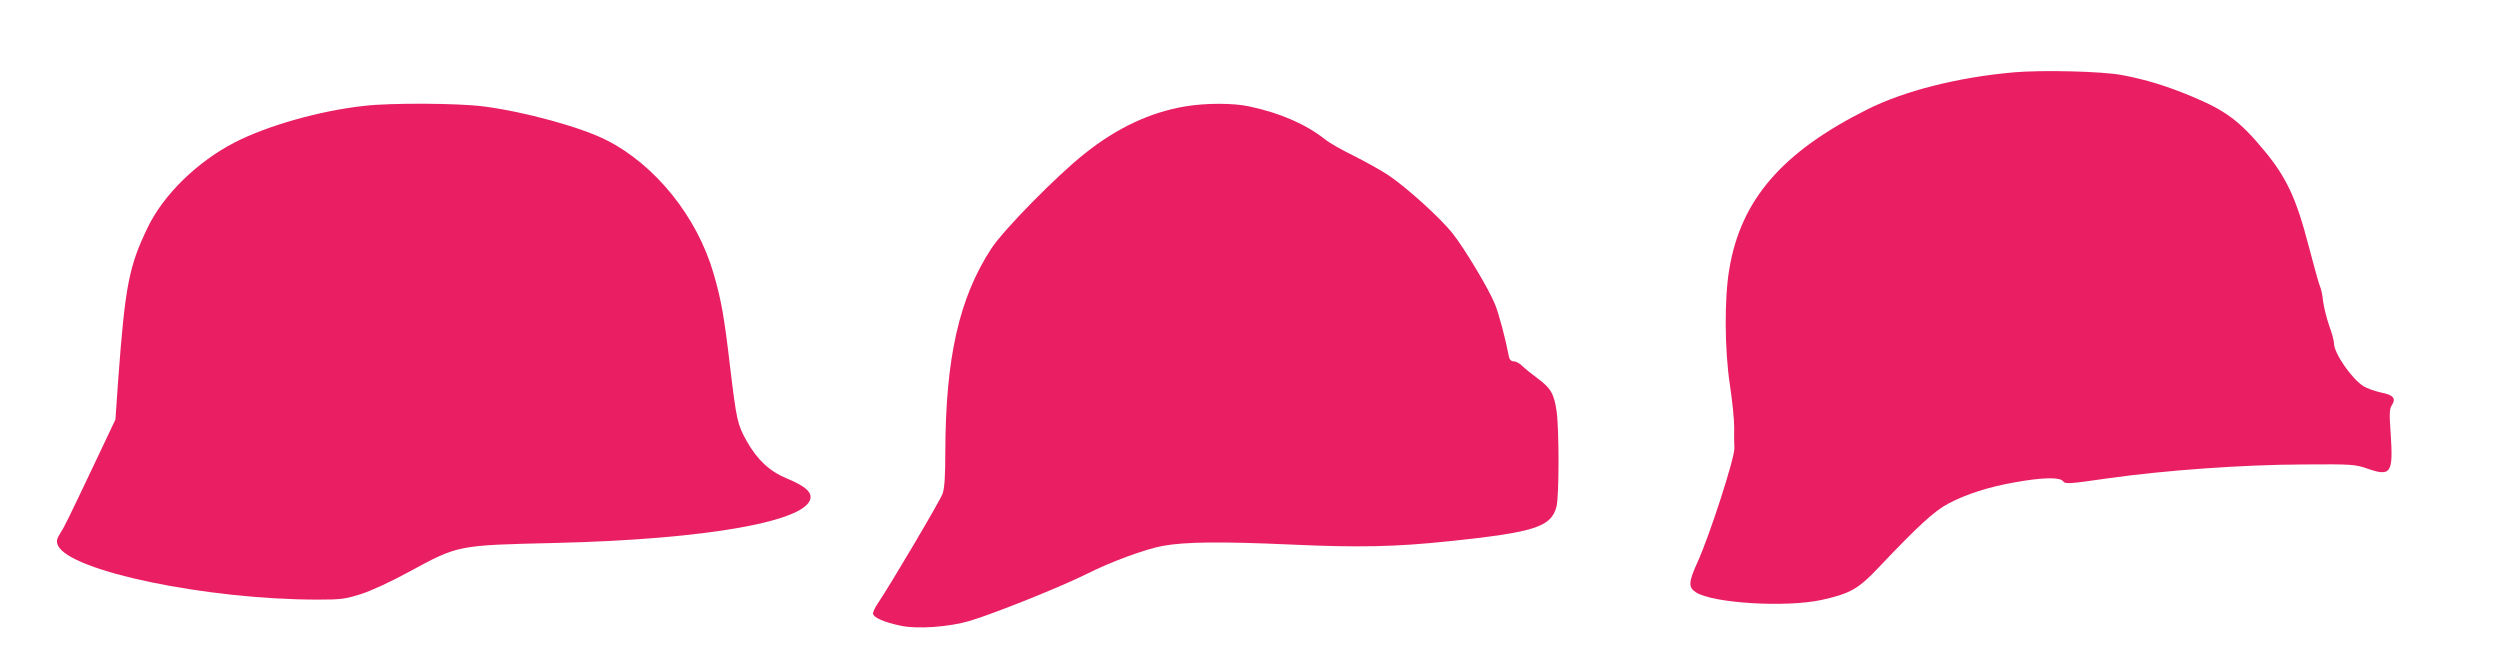 <?xml version="1.0" standalone="no"?>
<!DOCTYPE svg PUBLIC "-//W3C//DTD SVG 20010904//EN"
 "http://www.w3.org/TR/2001/REC-SVG-20010904/DTD/svg10.dtd">
<svg version="1.0" xmlns="http://www.w3.org/2000/svg"
 width="1280pt" height="340pt" viewBox="0 0 1280 340"
 preserveAspectRatio="xMidYMid meet">
<g transform="translate(0,340) scale(0.1,-0.1)"
fill="#e91e63" stroke="none">
<path d="M10315 3030 c-288 -25 -565 -95 -756 -191 -435 -218 -646 -462 -705
-817 -26 -151 -24 -413 3 -592 12 -80 22 -176 22 -215 -1 -38 0 -88 1 -110 2
-48 -125 -443 -189 -584 -46 -101 -47 -128 -9 -153 87 -57 461 -79 643 -40
149 33 191 57 296 169 200 211 283 287 355 325 91 48 203 84 337 108 144 26
234 28 250 6 11 -15 29 -14 222 14 295 42 698 71 1010 72 244 2 264 0 322 -20
126 -44 137 -27 123 182 -7 97 -6 123 6 141 23 35 8 53 -54 65 -32 7 -72 21
-90 32 -60 37 -152 169 -152 220 0 13 -11 54 -25 92 -13 37 -27 94 -31 125 -3
31 -10 63 -15 73 -5 9 -31 103 -59 210 -63 242 -113 350 -228 488 -124 150
-197 204 -367 275 -128 54 -239 88 -362 111 -104 19 -402 26 -548 14z"/>
<path d="M1865 2858 c-228 -25 -495 -101 -663 -187 -192 -99 -364 -267 -445
-434 -97 -201 -116 -297 -152 -784 l-14 -201 -99 -209 c-155 -326 -160 -336
-184 -374 -19 -31 -20 -41 -11 -62 60 -131 761 -277 1330 -277 119 0 142 3
223 29 50 16 156 65 238 110 260 141 249 139 752 151 781 18 1310 113 1310
235 0 32 -35 59 -123 96 -87 36 -151 96 -204 191 -47 83 -52 107 -84 372 -31
266 -46 349 -85 484 -84 291 -298 558 -550 685 -130 66 -418 145 -627 172
-130 17 -476 19 -612 3z"/>
<path d="M6067 2855 c-178 -30 -349 -110 -514 -242 -143 -113 -415 -390 -477
-485 -165 -252 -235 -560 -236 -1044 0 -123 -4 -183 -14 -212 -13 -36 -267
-466 -332 -562 -13 -19 -24 -42 -24 -51 0 -20 56 -45 143 -63 84 -18 247 -6
352 25 127 38 468 175 600 241 123 62 297 126 388 143 116 21 297 23 654 7
349 -16 538 -12 813 17 438 46 521 73 549 176 14 50 14 396 1 488 -13 91 -30
120 -98 170 -31 23 -67 52 -80 65 -12 12 -31 22 -42 22 -12 0 -21 8 -24 23
-18 93 -52 222 -72 270 -31 77 -155 284 -216 361 -64 81 -235 235 -328 298
-41 27 -122 72 -180 101 -58 28 -123 65 -145 83 -99 78 -229 135 -388 169 -82
18 -224 18 -330 0z"/>
</g>
</svg>
